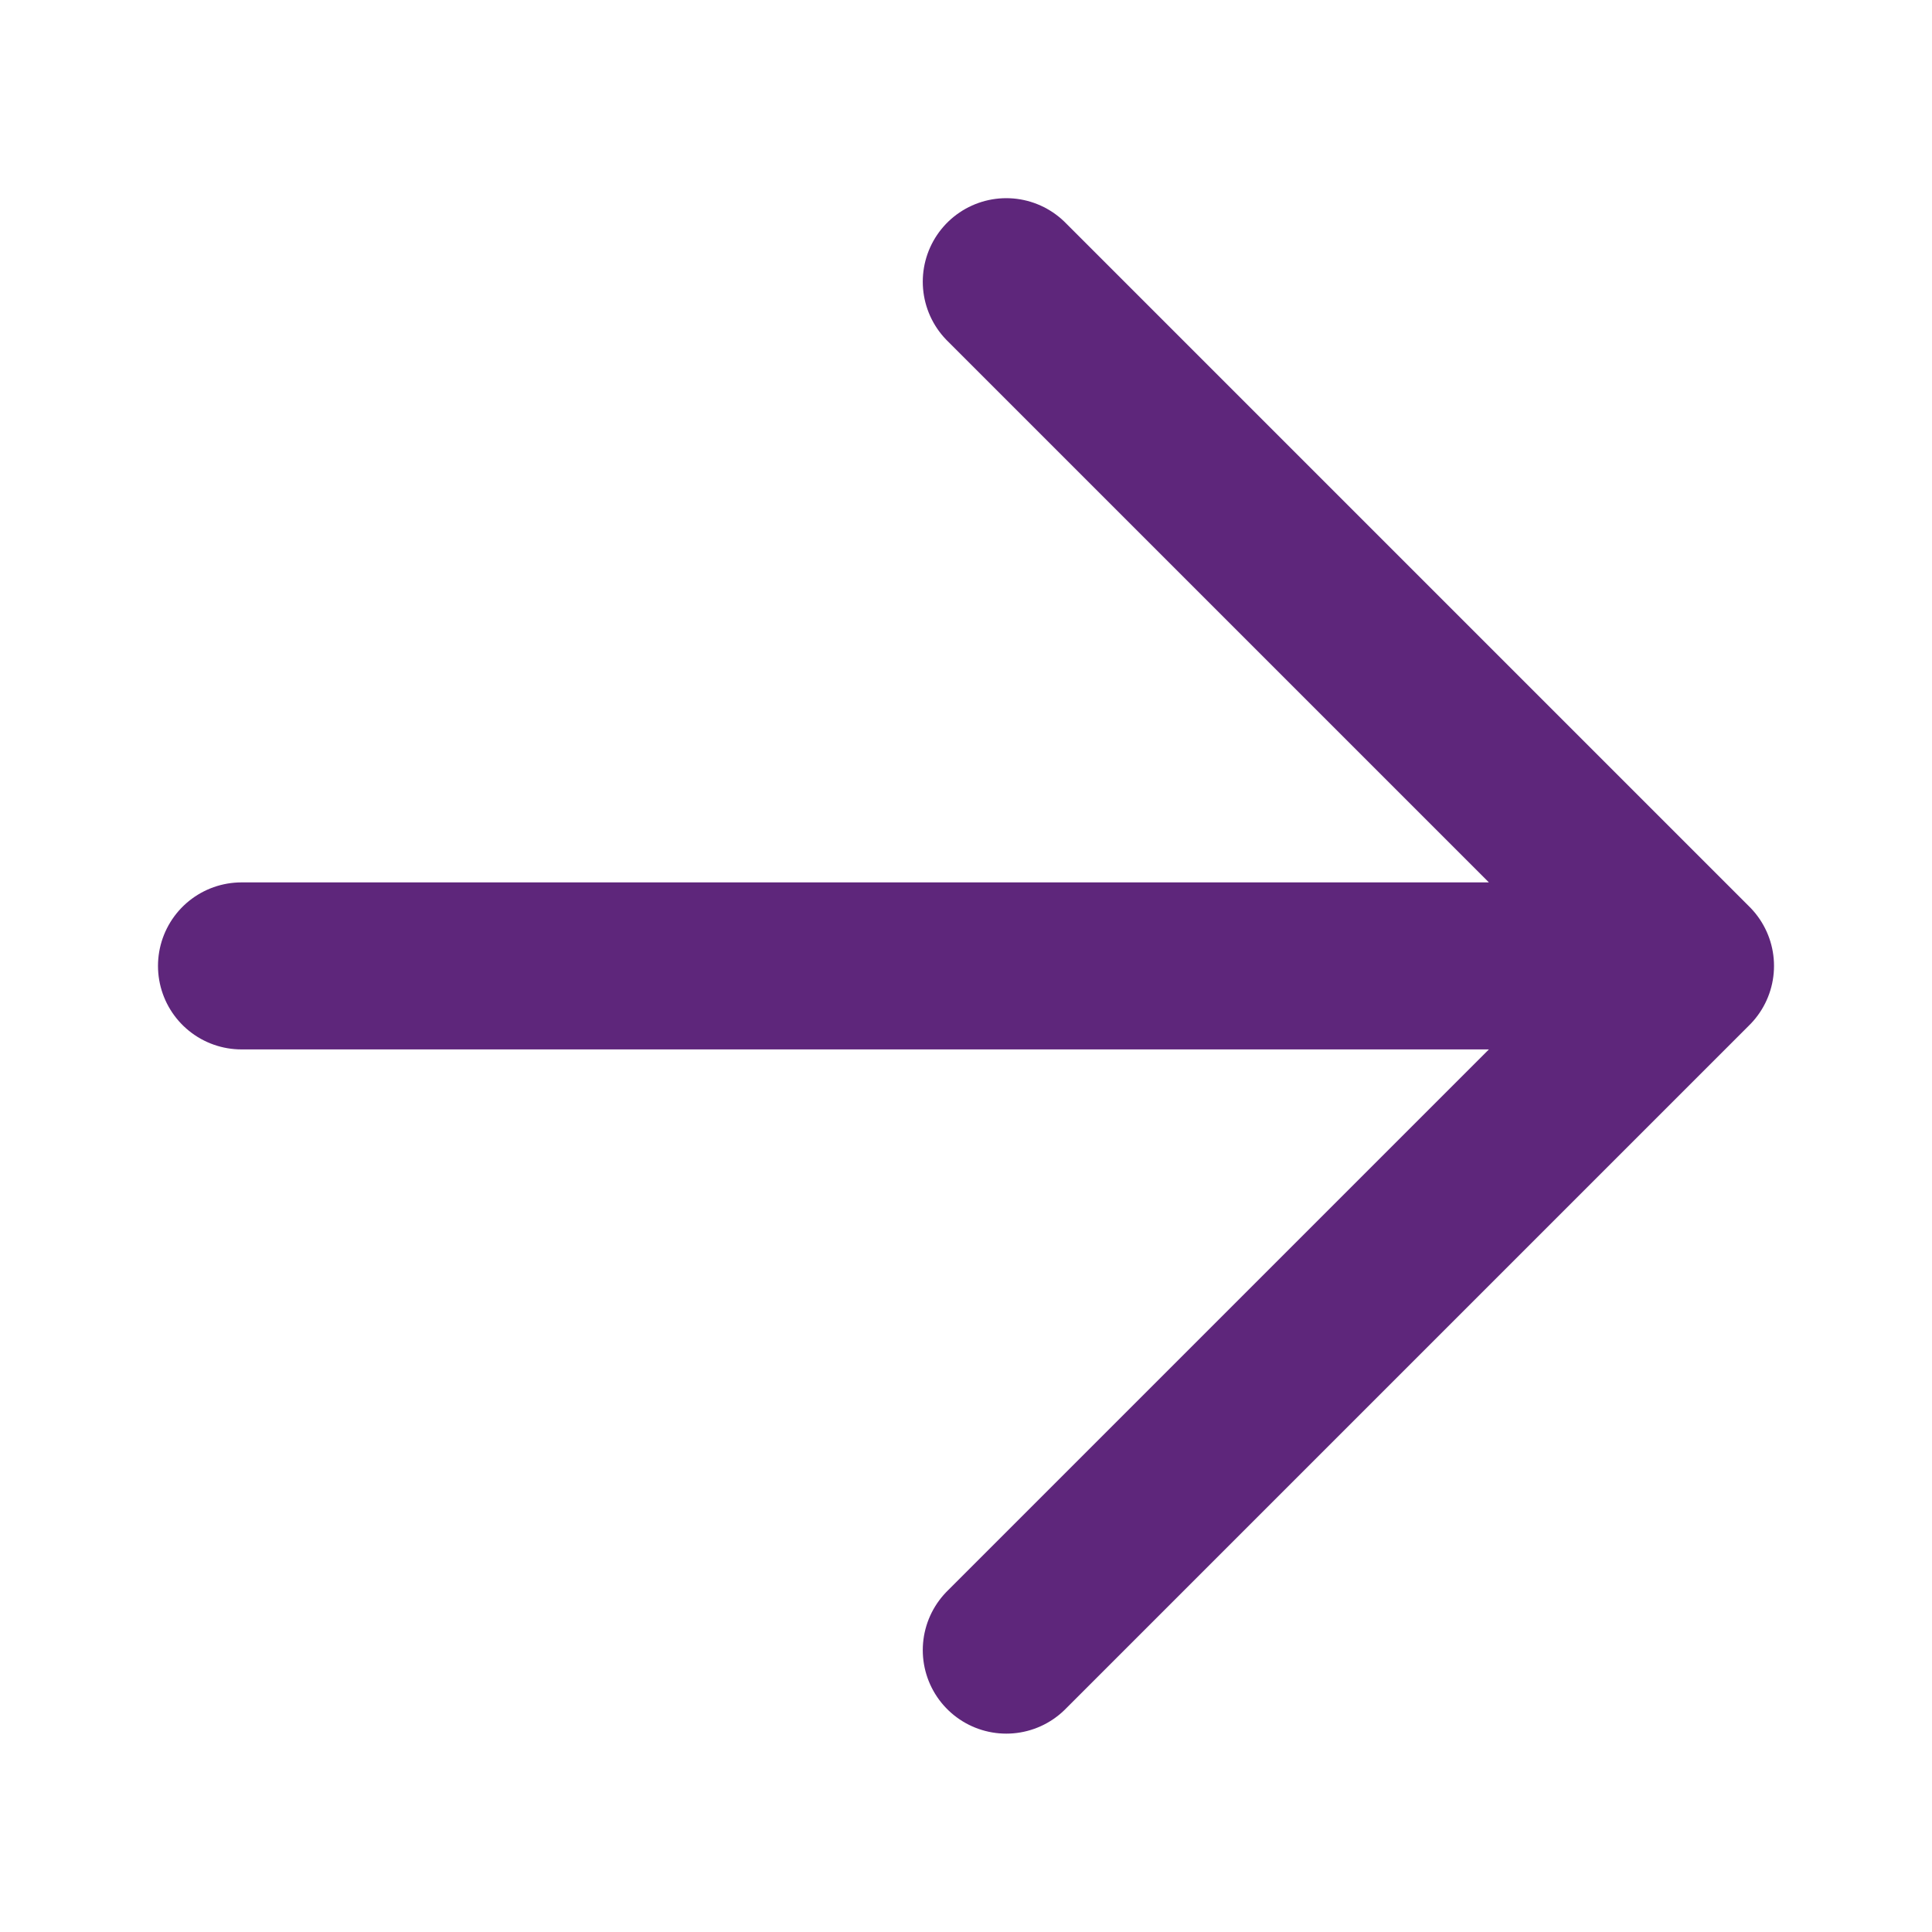 <svg fill="none" height="20" viewBox="0 0 20 20" width="20" xmlns="http://www.w3.org/2000/svg"><path d="m2.5 9.999h15m0 0-7.083-7.083m7.083 7.083-7.083 7.083" stroke="#5e267b" stroke-linecap="round" stroke-linejoin="round" stroke-width="1.729"/></svg>